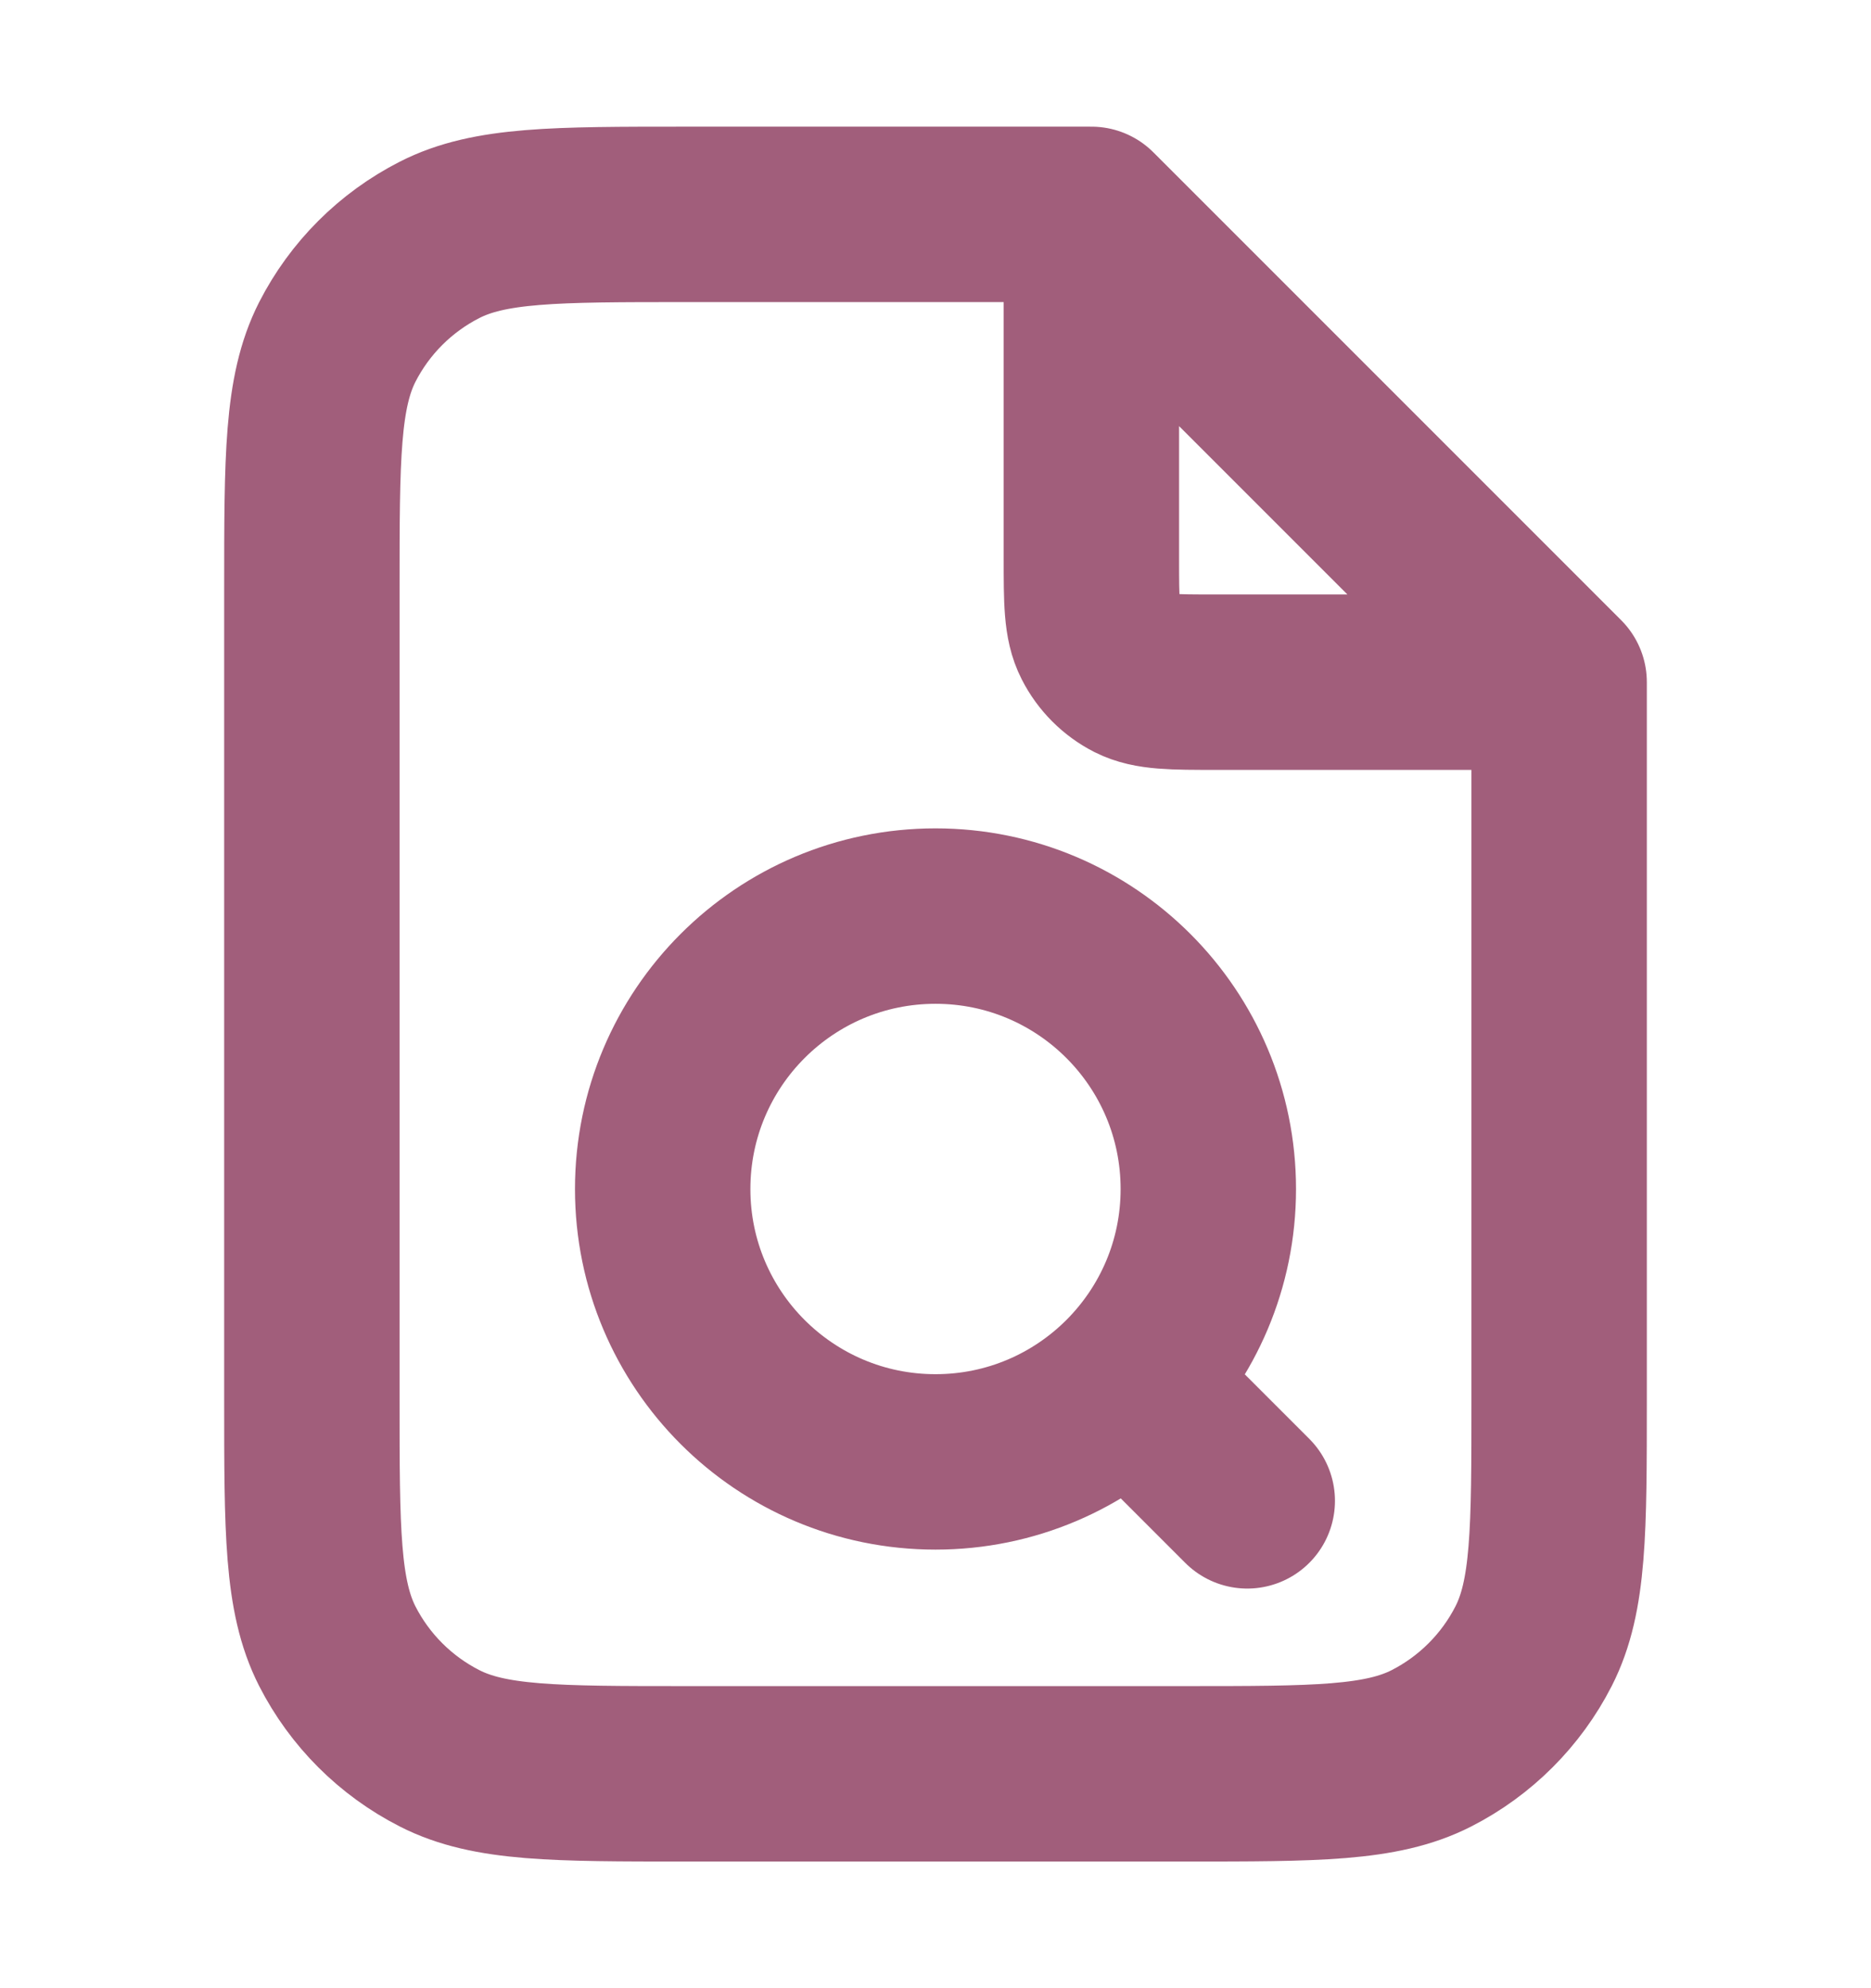 <svg xmlns="http://www.w3.org/2000/svg" width="16" height="17" viewBox="0 0 16 17" fill="none">
  <path d="M9.333 2.013V4.767C9.333 5.14 9.333 5.327 9.406 5.469C9.47 5.595 9.572 5.697 9.697 5.761C9.84 5.833 10.027 5.833 10.4 5.833H13.153M10.666 12.833L9.666 11.833M9.333 1.833H5.867C4.746 1.833 4.186 1.833 3.759 2.051C3.382 2.243 3.076 2.549 2.884 2.925C2.667 3.353 2.667 3.913 2.667 5.033V11.967C2.667 13.087 2.667 13.647 2.884 14.075C3.076 14.451 3.382 14.757 3.759 14.949C4.186 15.167 4.746 15.167 5.867 15.167H10.133C11.253 15.167 11.813 15.167 12.241 14.949C12.617 14.757 12.923 14.451 13.115 14.075C13.333 13.647 13.333 13.087 13.333 11.967V5.833L9.333 1.833ZM10.333 10.167C10.333 11.455 9.289 12.5 8 12.5C6.711 12.5 5.667 11.455 5.667 10.167C5.667 8.878 6.711 7.833 8 7.833C9.289 7.833 10.333 8.878 10.333 10.167Z" stroke="#A15E7B" stroke-width="1.5" stroke-linecap="round" stroke-linejoin="round"/>
</svg>